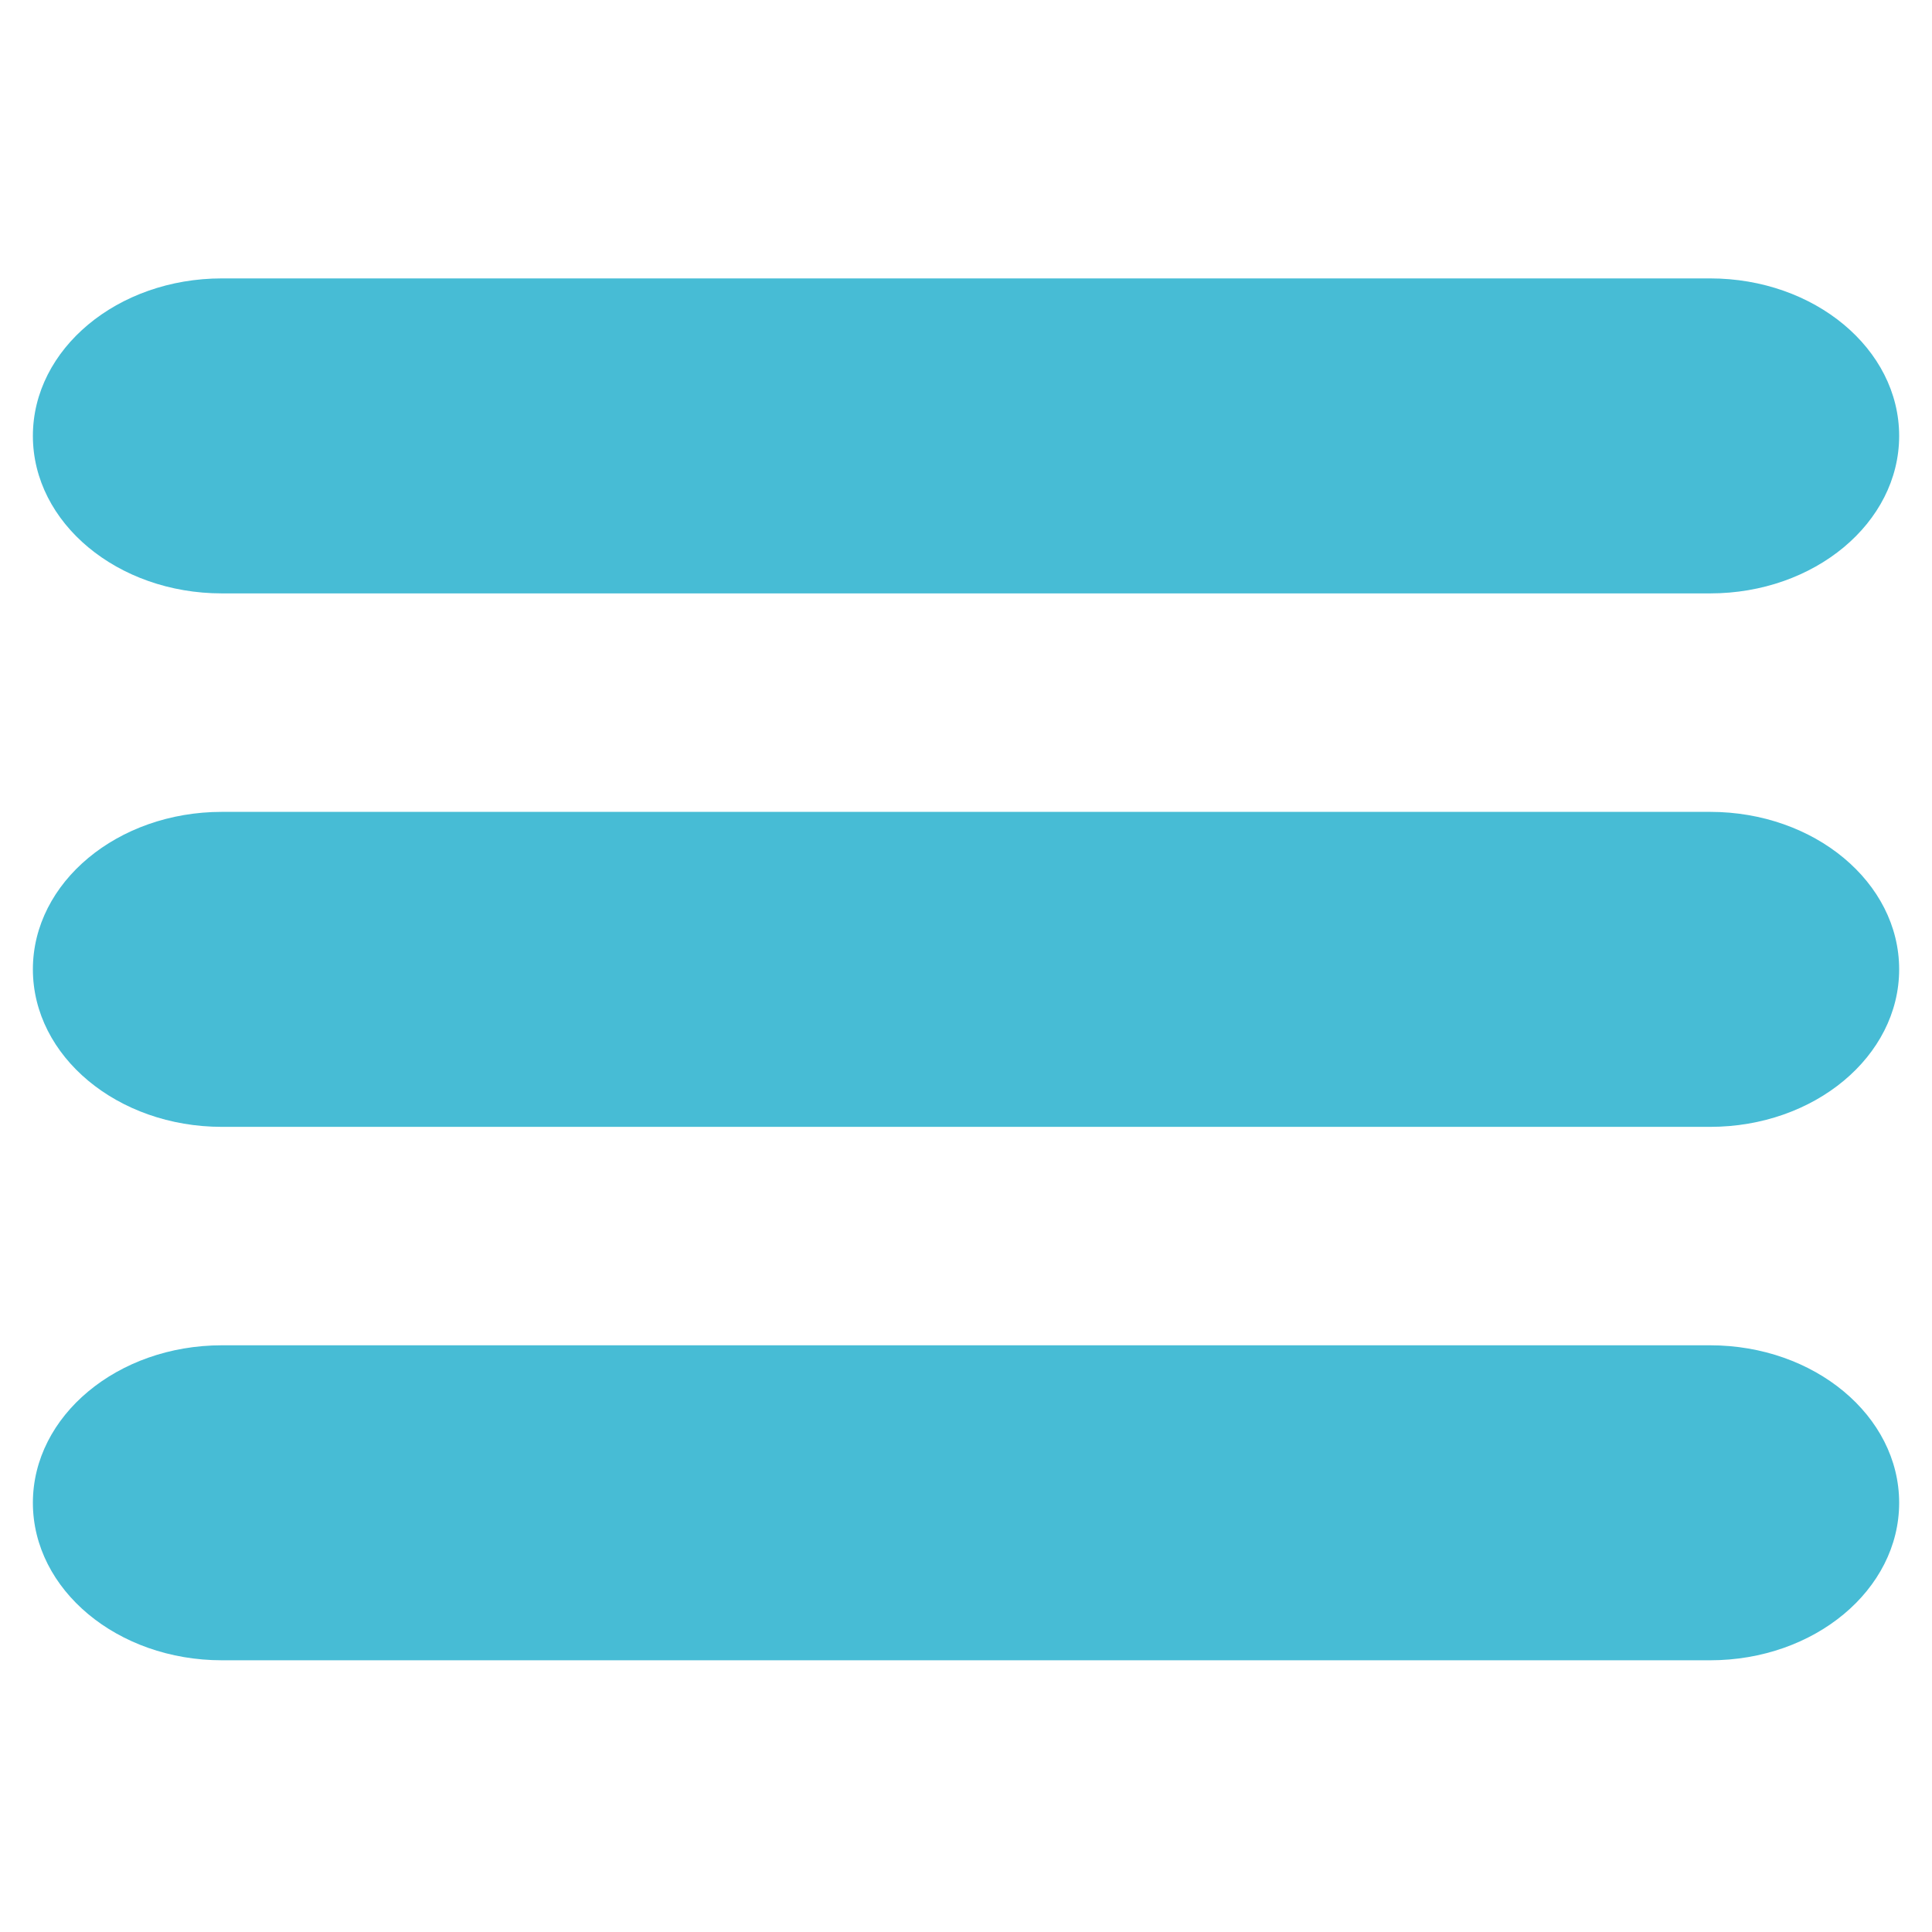 <?xml version="1.0" encoding="utf-8"?>
<!-- Generator: Adobe Illustrator 14.0.0, SVG Export Plug-In  -->
<!DOCTYPE svg PUBLIC "-//W3C//DTD SVG 1.0//EN" "http://www.w3.org/TR/2001/REC-SVG-20010904/DTD/svg10.dtd">
<svg version="1.0"
	 xmlns="http://www.w3.org/2000/svg" xmlns:xlink="http://www.w3.org/1999/xlink" xmlns:a="http://ns.adobe.com/AdobeSVGViewerExtensions/3.0/"
	 x="0px" y="0px" width="50px" height="50px" viewBox="-0.851 -7.205 50 50" enable-background="new -0.851 -7.205 50 50"
	 xml:space="preserve">
<defs>
</defs>
<path fill="#47BCD5" d="M48.299,4.076c0,2.251-2.19,4.076-4.893,4.076H4.892C2.19,8.152,0,6.327,0,4.076l0,0C0,1.825,2.19,0,4.892,0
	h38.514C46.108,0,48.299,1.825,48.299,4.076L48.299,4.076z"/>
<path fill="#47BCD5" d="M48.299,17.881c0,2.252-2.19,4.077-4.893,4.077H4.892C2.19,21.958,0,20.133,0,17.881l0,0
	c0-2.25,2.19-4.075,4.892-4.075h38.514C46.108,13.806,48.299,15.63,48.299,17.881L48.299,17.881z"/>
<path fill="#47BCD5" d="M48.299,31.687c0,2.252-2.19,4.076-4.893,4.076H4.892C2.19,35.763,0,33.939,0,31.687l0,0
	c0-2.25,2.19-4.076,4.892-4.076h38.514C46.108,27.611,48.299,29.437,48.299,31.687L48.299,31.687z"/>
</svg>
